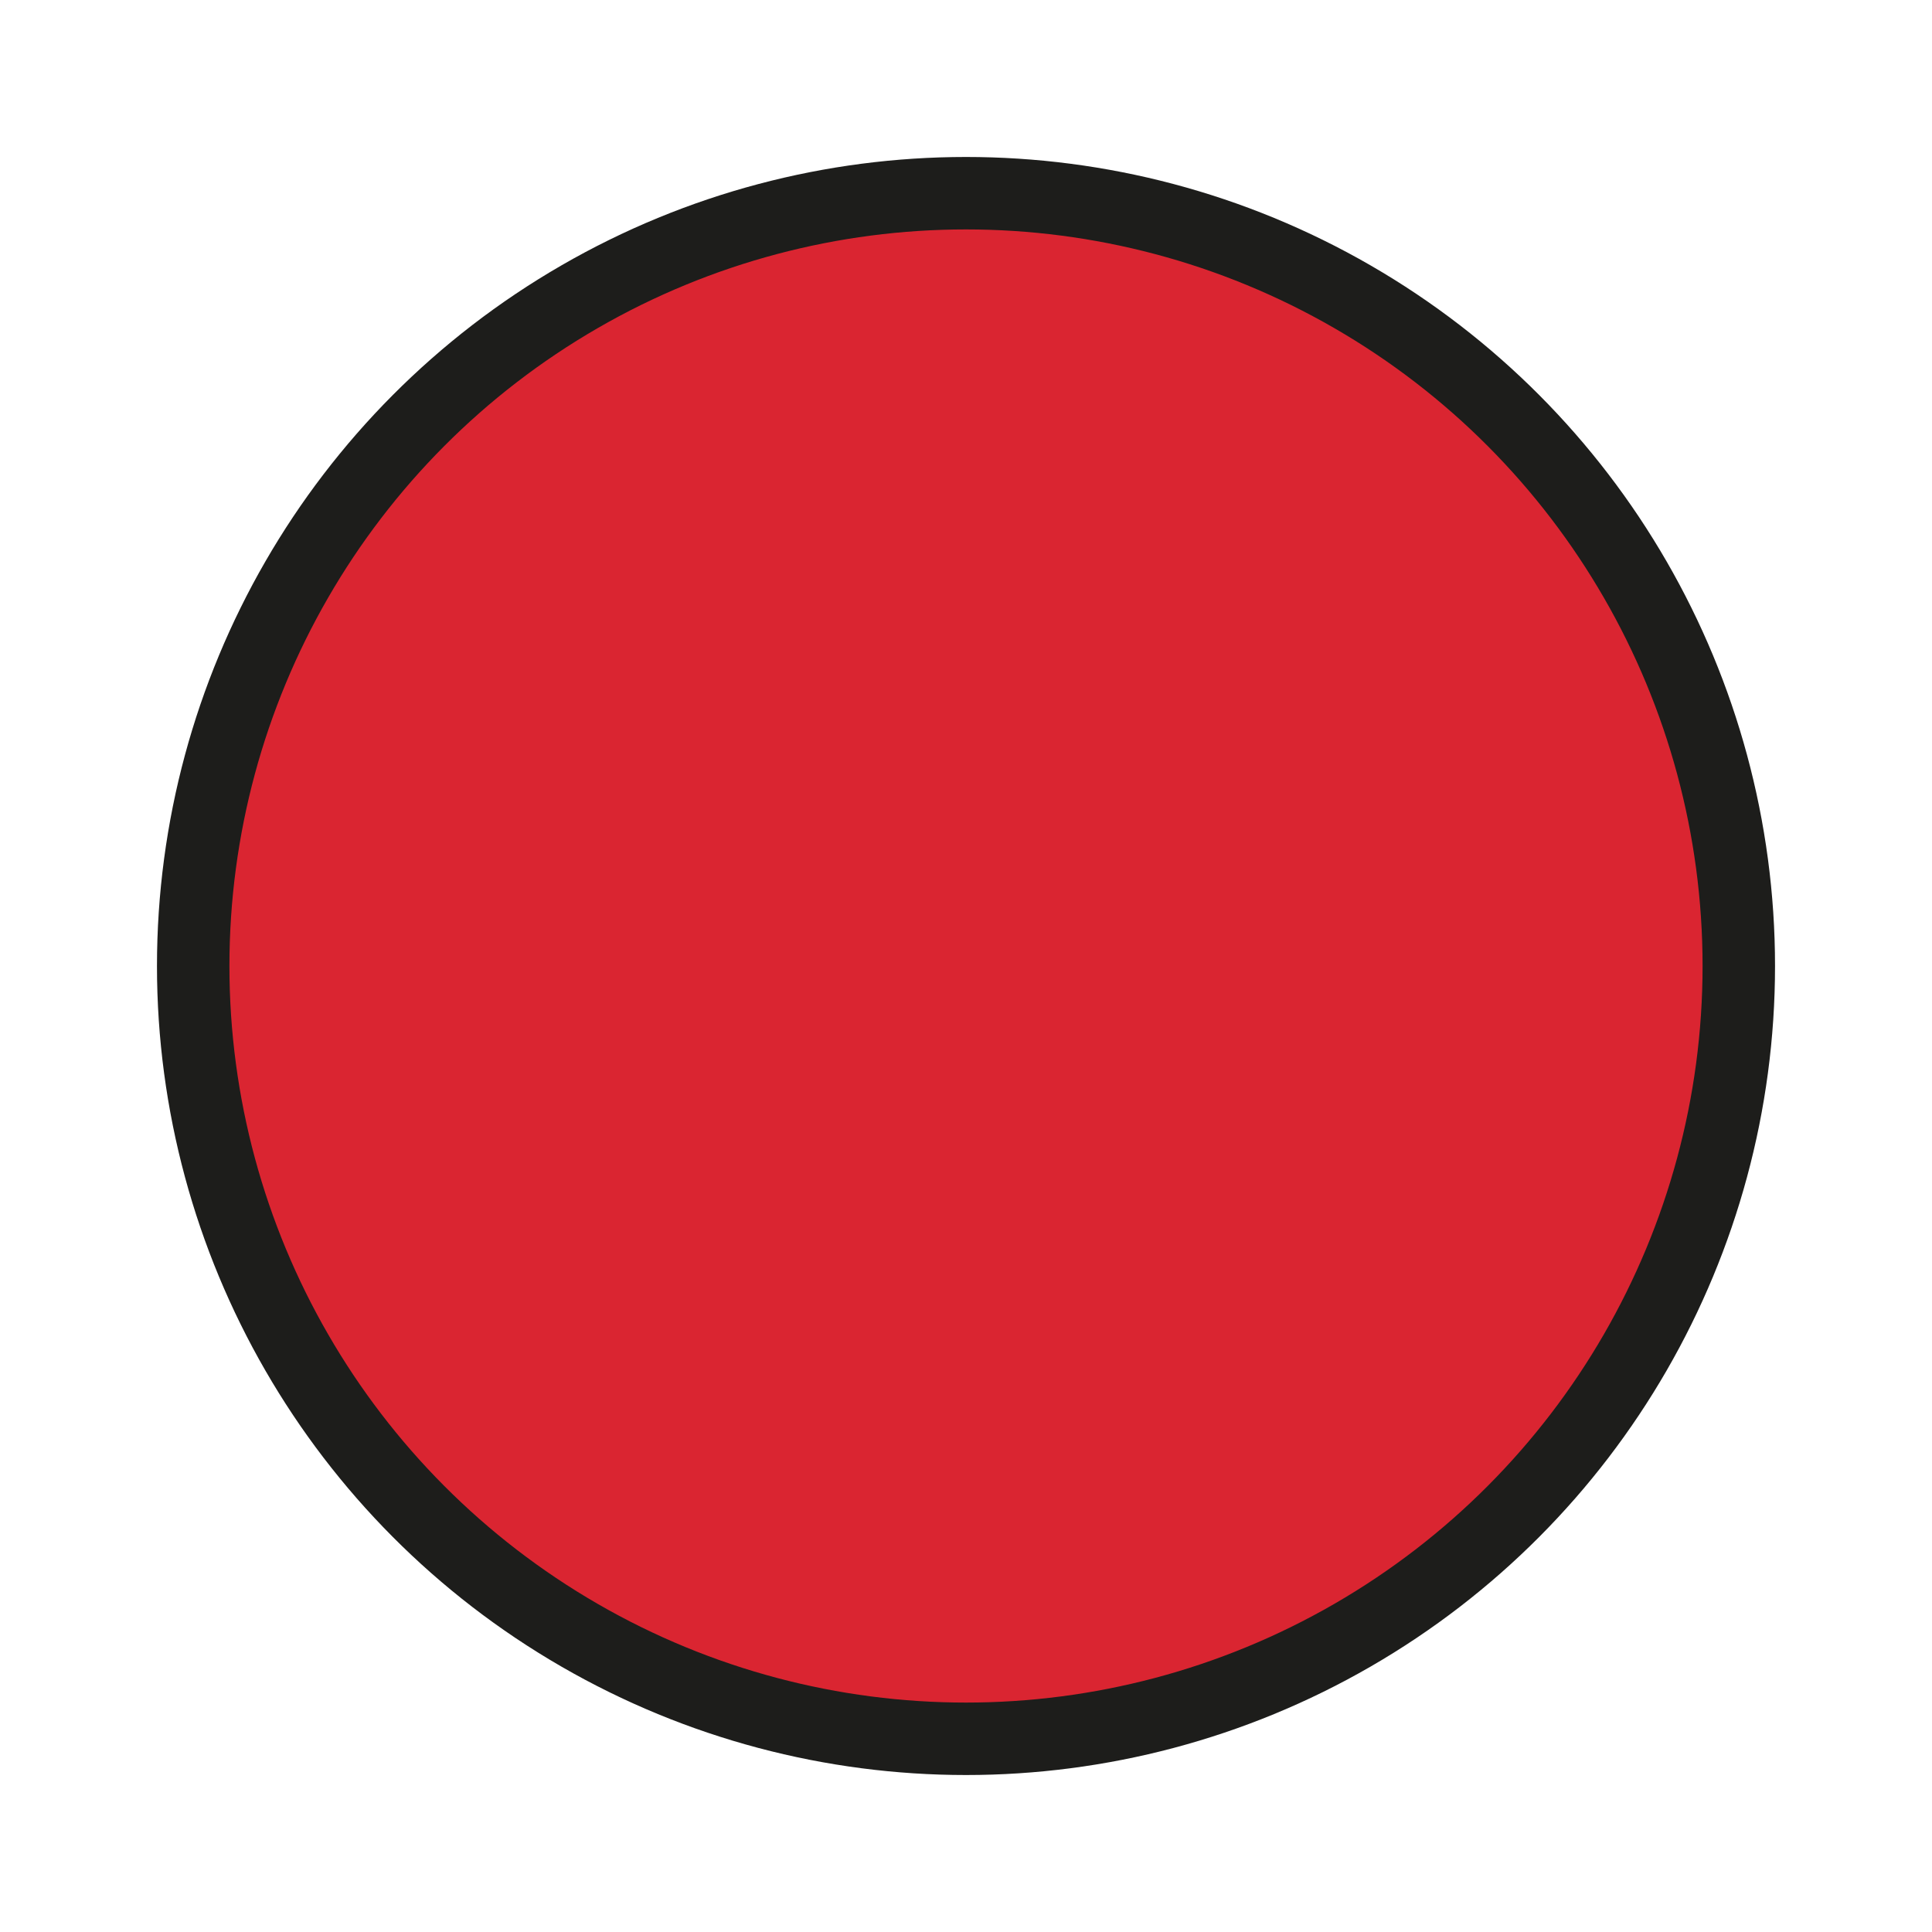 <?xml version="1.0" encoding="utf-8"?>
<!-- Generator: Adobe Illustrator 22.1.0, SVG Export Plug-In . SVG Version: 6.00 Build 0)  -->
<svg version="1.1" id="Layer_1" xmlns="http://www.w3.org/2000/svg" xmlns:xlink="http://www.w3.org/1999/xlink" x="0px" y="0px"
	 viewBox="0 0 20 20" style="enable-background:new 0 0 20 20;" xml:space="preserve">
<style type="text/css">
	.st0{fill:#E6E6E6;stroke:#1D1D1B;stroke-width:0.75;stroke-miterlimit:10;}
	.st1{fill:#1D1D1B;stroke:#1D1D1B;stroke-width:0.75;stroke-miterlimit:10;}
	.st2{fill:#DA2531;stroke:#1D1D1B;stroke-width:0.75;stroke-miterlimit:10;}
	.st3{fill:#1D1D1B;}
	.st4{fill:#8C3D2C;}
	.st5{fill:#894D2D;}
	.st6{fill:#DA2531;}
	.st7{fill:#FFFFFF;}
</style>
<circle class="st2" cx="10" cy="10" r="8"/>
</svg>
